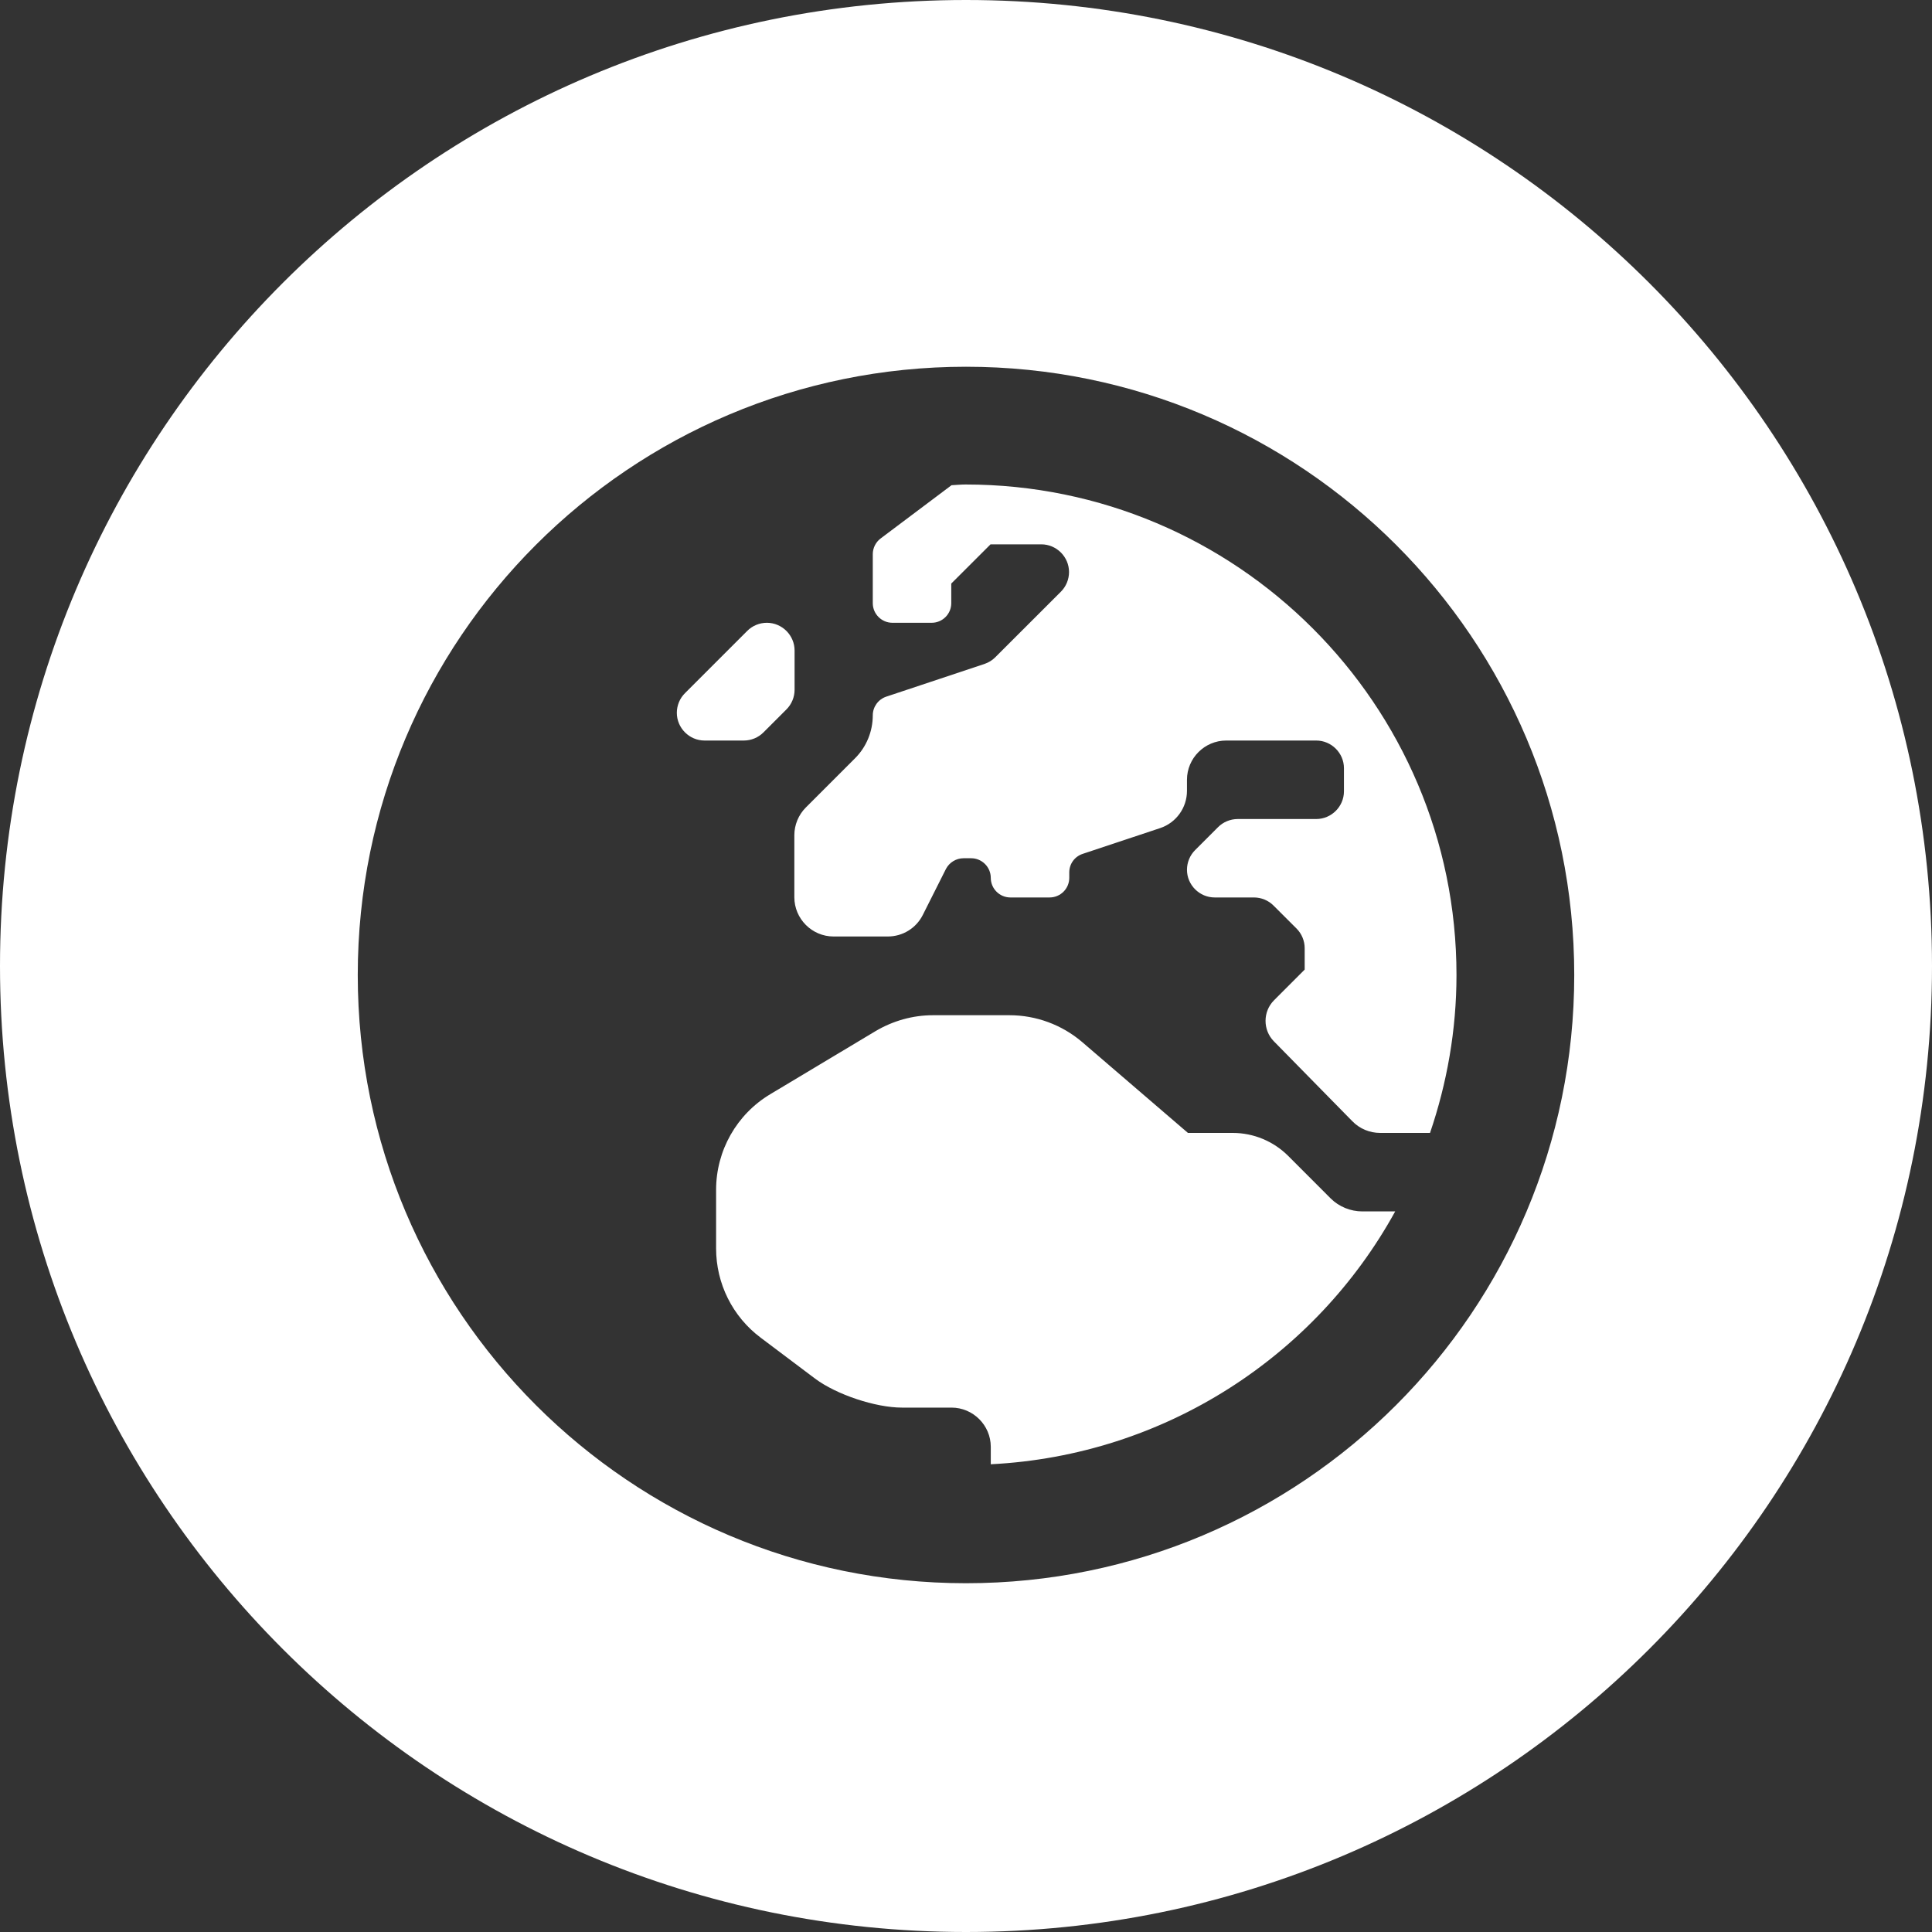 <?xml version="1.0" encoding="UTF-8"?>
<svg width="40px" height="40px" viewBox="0 0 40 40" version="1.1" xmlns="http://www.w3.org/2000/svg" xmlns:xlink="http://www.w3.org/1999/xlink">
    <rect x="0" y="0" width="40" height="40" fill="#333333" stroke="none"/>
    <!-- Generator: Sketch 55.2 (78181) - https://sketchapp.com -->
    <title>Group 4 Copy 3</title>
    <desc>Created with Sketch.</desc>
    <g id="Styleguide" stroke="none" stroke-width="1" fill="none" fill-rule="evenodd">
        <g id="About_us_1_0_4" transform="translate(-1286, -7661)" fill="#FFFFFF">
            <g id="Group-2-Copy-9" transform="translate(305, 7478)">
                <g id="Group-4-Copy-3" transform="translate(981, 183)">
                    <path d="M40,20 C40,31.05 31.05,40 20,40 C8.95,40 0,31.05 0,20 C0,8.95 8.95,0 20,0 C31.05,0 40,8.95 40,20 Z M20,7.593 C13.044,7.593 7.407,13.23 7.407,20.186 C7.407,27.142 13.044,32.779 20,32.779 C26.956,32.779 32.593,27.142 32.593,20.186 C32.593,13.23 26.956,7.593 20,7.593 Z M30.155,20.186 C30.155,21.328 29.957,22.43 29.607,23.456 L28.576,23.456 C28.358,23.456 28.15,23.37 27.997,23.212 L26.372,21.557 C26.144,21.323 26.144,20.943 26.378,20.709 L27.012,20.074 L27.012,19.632 C27.012,19.48 26.951,19.333 26.845,19.226 L26.367,18.749 C26.261,18.642 26.114,18.581 25.961,18.581 L25.149,18.581 C24.834,18.581 24.575,18.322 24.575,18.008 C24.575,17.855 24.636,17.708 24.743,17.601 L25.22,17.124 C25.326,17.018 25.474,16.957 25.626,16.957 L27.251,16.957 C27.566,16.957 27.825,16.698 27.825,16.383 L27.825,15.905 C27.825,15.591 27.566,15.332 27.251,15.332 L25.387,15.332 C24.941,15.332 24.575,15.697 24.575,16.144 L24.575,16.373 C24.575,16.723 24.352,17.033 24.022,17.144 L22.417,17.678 C22.249,17.733 22.138,17.886 22.138,18.063 L22.138,18.175 C22.138,18.399 21.955,18.581 21.731,18.581 L20.919,18.581 C20.696,18.581 20.513,18.399 20.513,18.175 C20.513,17.952 20.33,17.769 20.107,17.769 L19.949,17.769 C19.797,17.769 19.655,17.855 19.584,17.992 L19.106,18.942 C18.969,19.216 18.69,19.389 18.38,19.389 L17.258,19.389 C16.811,19.389 16.446,19.023 16.446,18.576 L16.446,17.292 C16.446,17.078 16.532,16.87 16.684,16.718 L17.705,15.697 C17.938,15.464 18.07,15.144 18.07,14.809 C18.07,14.636 18.182,14.479 18.35,14.423 L20.381,13.747 C20.467,13.717 20.543,13.671 20.604,13.61 L21.965,12.25 C22.072,12.143 22.133,11.996 22.133,11.843 C22.133,11.529 21.874,11.27 21.559,11.27 L20.508,11.27 L19.695,12.082 L19.695,12.488 C19.695,12.712 19.513,12.894 19.289,12.894 L18.477,12.894 C18.253,12.894 18.07,12.712 18.07,12.488 L18.07,11.473 C18.07,11.346 18.131,11.224 18.233,11.148 L19.7,10.046 C19.797,10.041 19.893,10.031 19.99,10.031 C25.601,10.031 30.155,14.585 30.155,20.186 Z M14.013,14.758 C14.013,14.606 14.074,14.458 14.181,14.352 L15.471,13.062 C15.577,12.955 15.725,12.894 15.877,12.894 C16.192,12.894 16.451,13.153 16.451,13.468 L16.451,14.281 C16.451,14.433 16.39,14.58 16.283,14.687 L15.806,15.164 C15.699,15.271 15.552,15.332 15.4,15.332 L14.587,15.332 C14.272,15.332 14.013,15.073 14.013,14.758 Z M20.513,30.316 L20.513,29.955 C20.513,29.509 20.147,29.143 19.7,29.143 L18.675,29.143 C18.126,29.143 17.319,28.874 16.877,28.544 L15.75,27.696 C15.166,27.259 14.826,26.574 14.826,25.848 L14.826,24.634 C14.826,23.822 15.252,23.07 15.948,22.654 L18.126,21.349 C18.487,21.135 18.898,21.019 19.315,21.019 L20.899,21.019 C21.452,21.019 21.985,21.217 22.402,21.572 L24.595,23.456 L25.524,23.456 C25.956,23.456 26.367,23.629 26.672,23.933 L27.55,24.812 C27.723,24.984 27.962,25.081 28.205,25.081 L28.886,25.081 C27.241,28.072 24.123,30.133 20.513,30.316 Z" id="Combined-Shape"></path>
                </g>
            </g>
        </g>
    </g>
</svg>